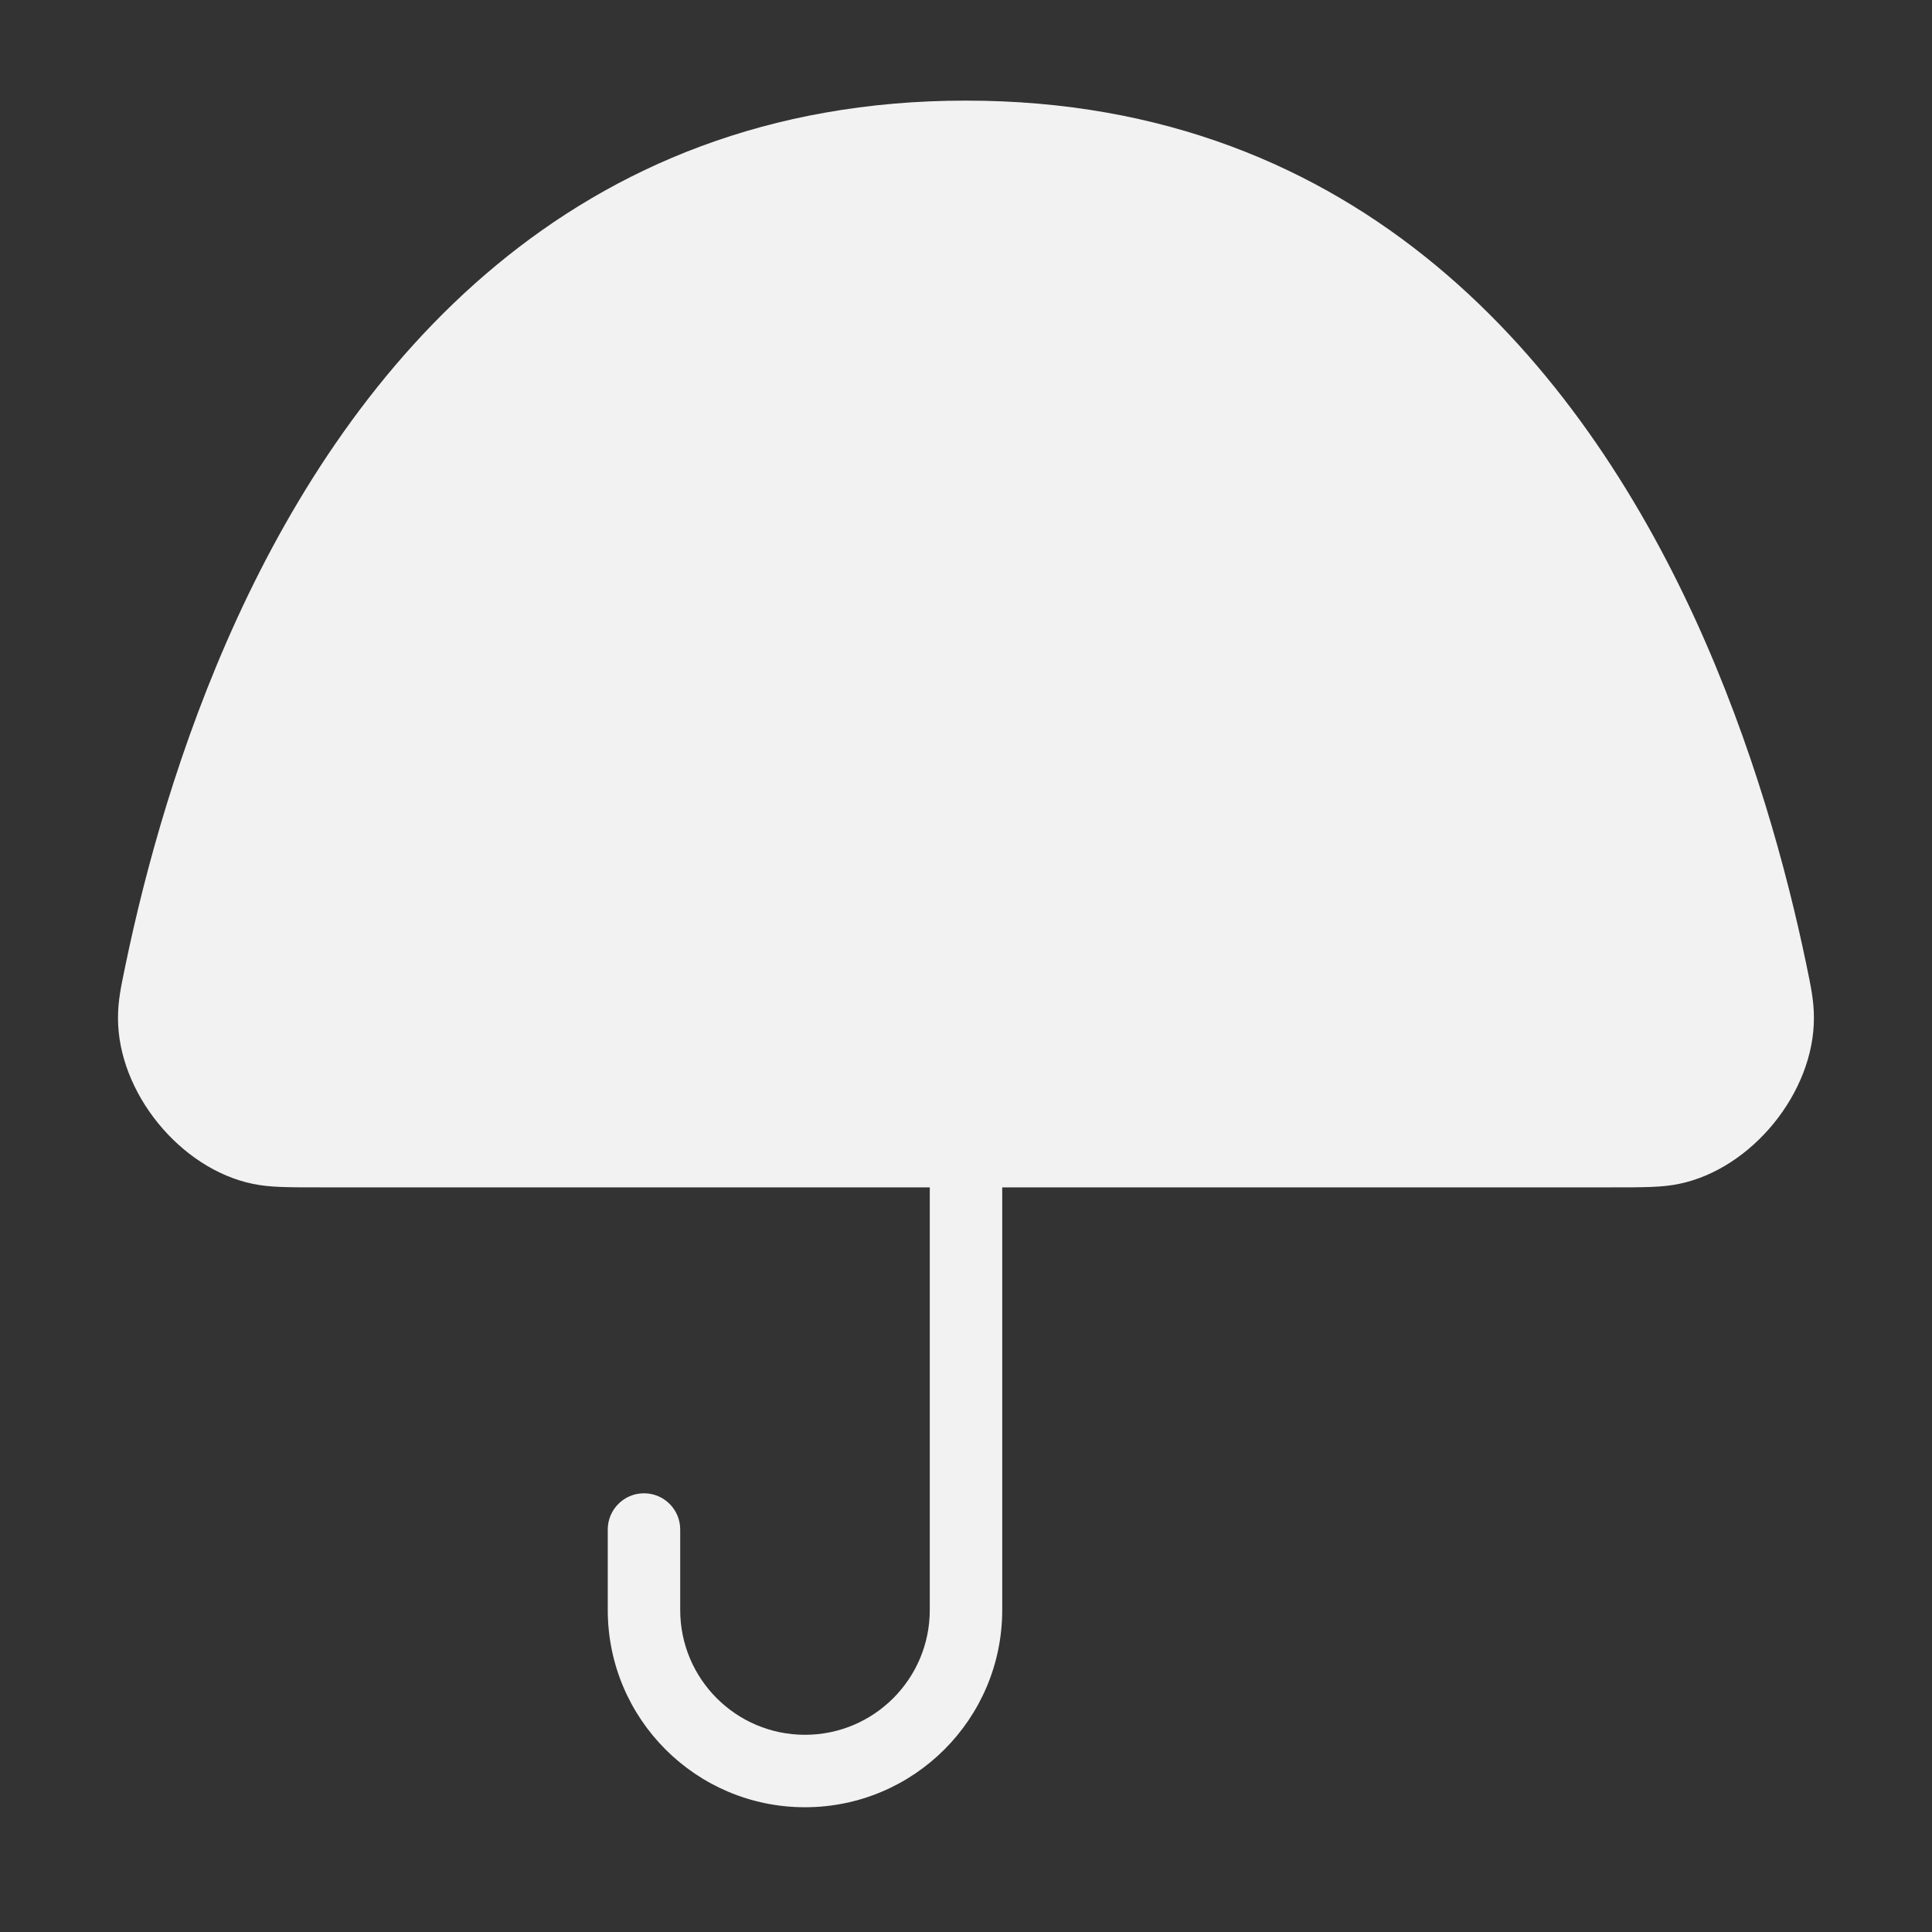 <svg width="40" height="40" viewBox="0 0 40 40" fill="none" xmlns="http://www.w3.org/2000/svg">
<rect x="0" y="0" width="40" height="40" fill="#333333" stroke="none"/>
<path fill-rule="evenodd" clip-rule="evenodd" d="M4.905 12.812C3.708 15.423 3.006 18.02 2.604 19.953C2.497 20.464 2.444 20.719 2.443 21.077C2.441 22.617 3.728 24.2 5.236 24.511C5.586 24.583 5.94 24.583 6.65 24.583L19.25 24.583L19.25 33.333C19.25 34.76 18.093 35.917 16.666 35.917C15.239 35.917 14.083 34.76 14.083 33.333L14.083 31.667C14.083 31.252 13.747 30.917 13.333 30.917C12.919 30.917 12.583 31.252 12.583 31.667L12.583 33.333C12.583 35.588 14.411 37.417 16.666 37.417C18.921 37.417 20.75 35.588 20.75 33.333L20.75 24.583L33.349 24.583C34.058 24.583 34.413 24.583 34.763 24.511C36.271 24.2 37.558 22.617 37.555 21.077C37.554 20.719 37.501 20.464 37.395 19.953C36.992 18.02 36.291 15.423 35.094 12.812C32.707 7.606 28.204 2.083 19.999 2.083C11.794 2.083 7.291 7.606 4.905 12.812Z" fill="#F2F2F2"/>
</svg>
